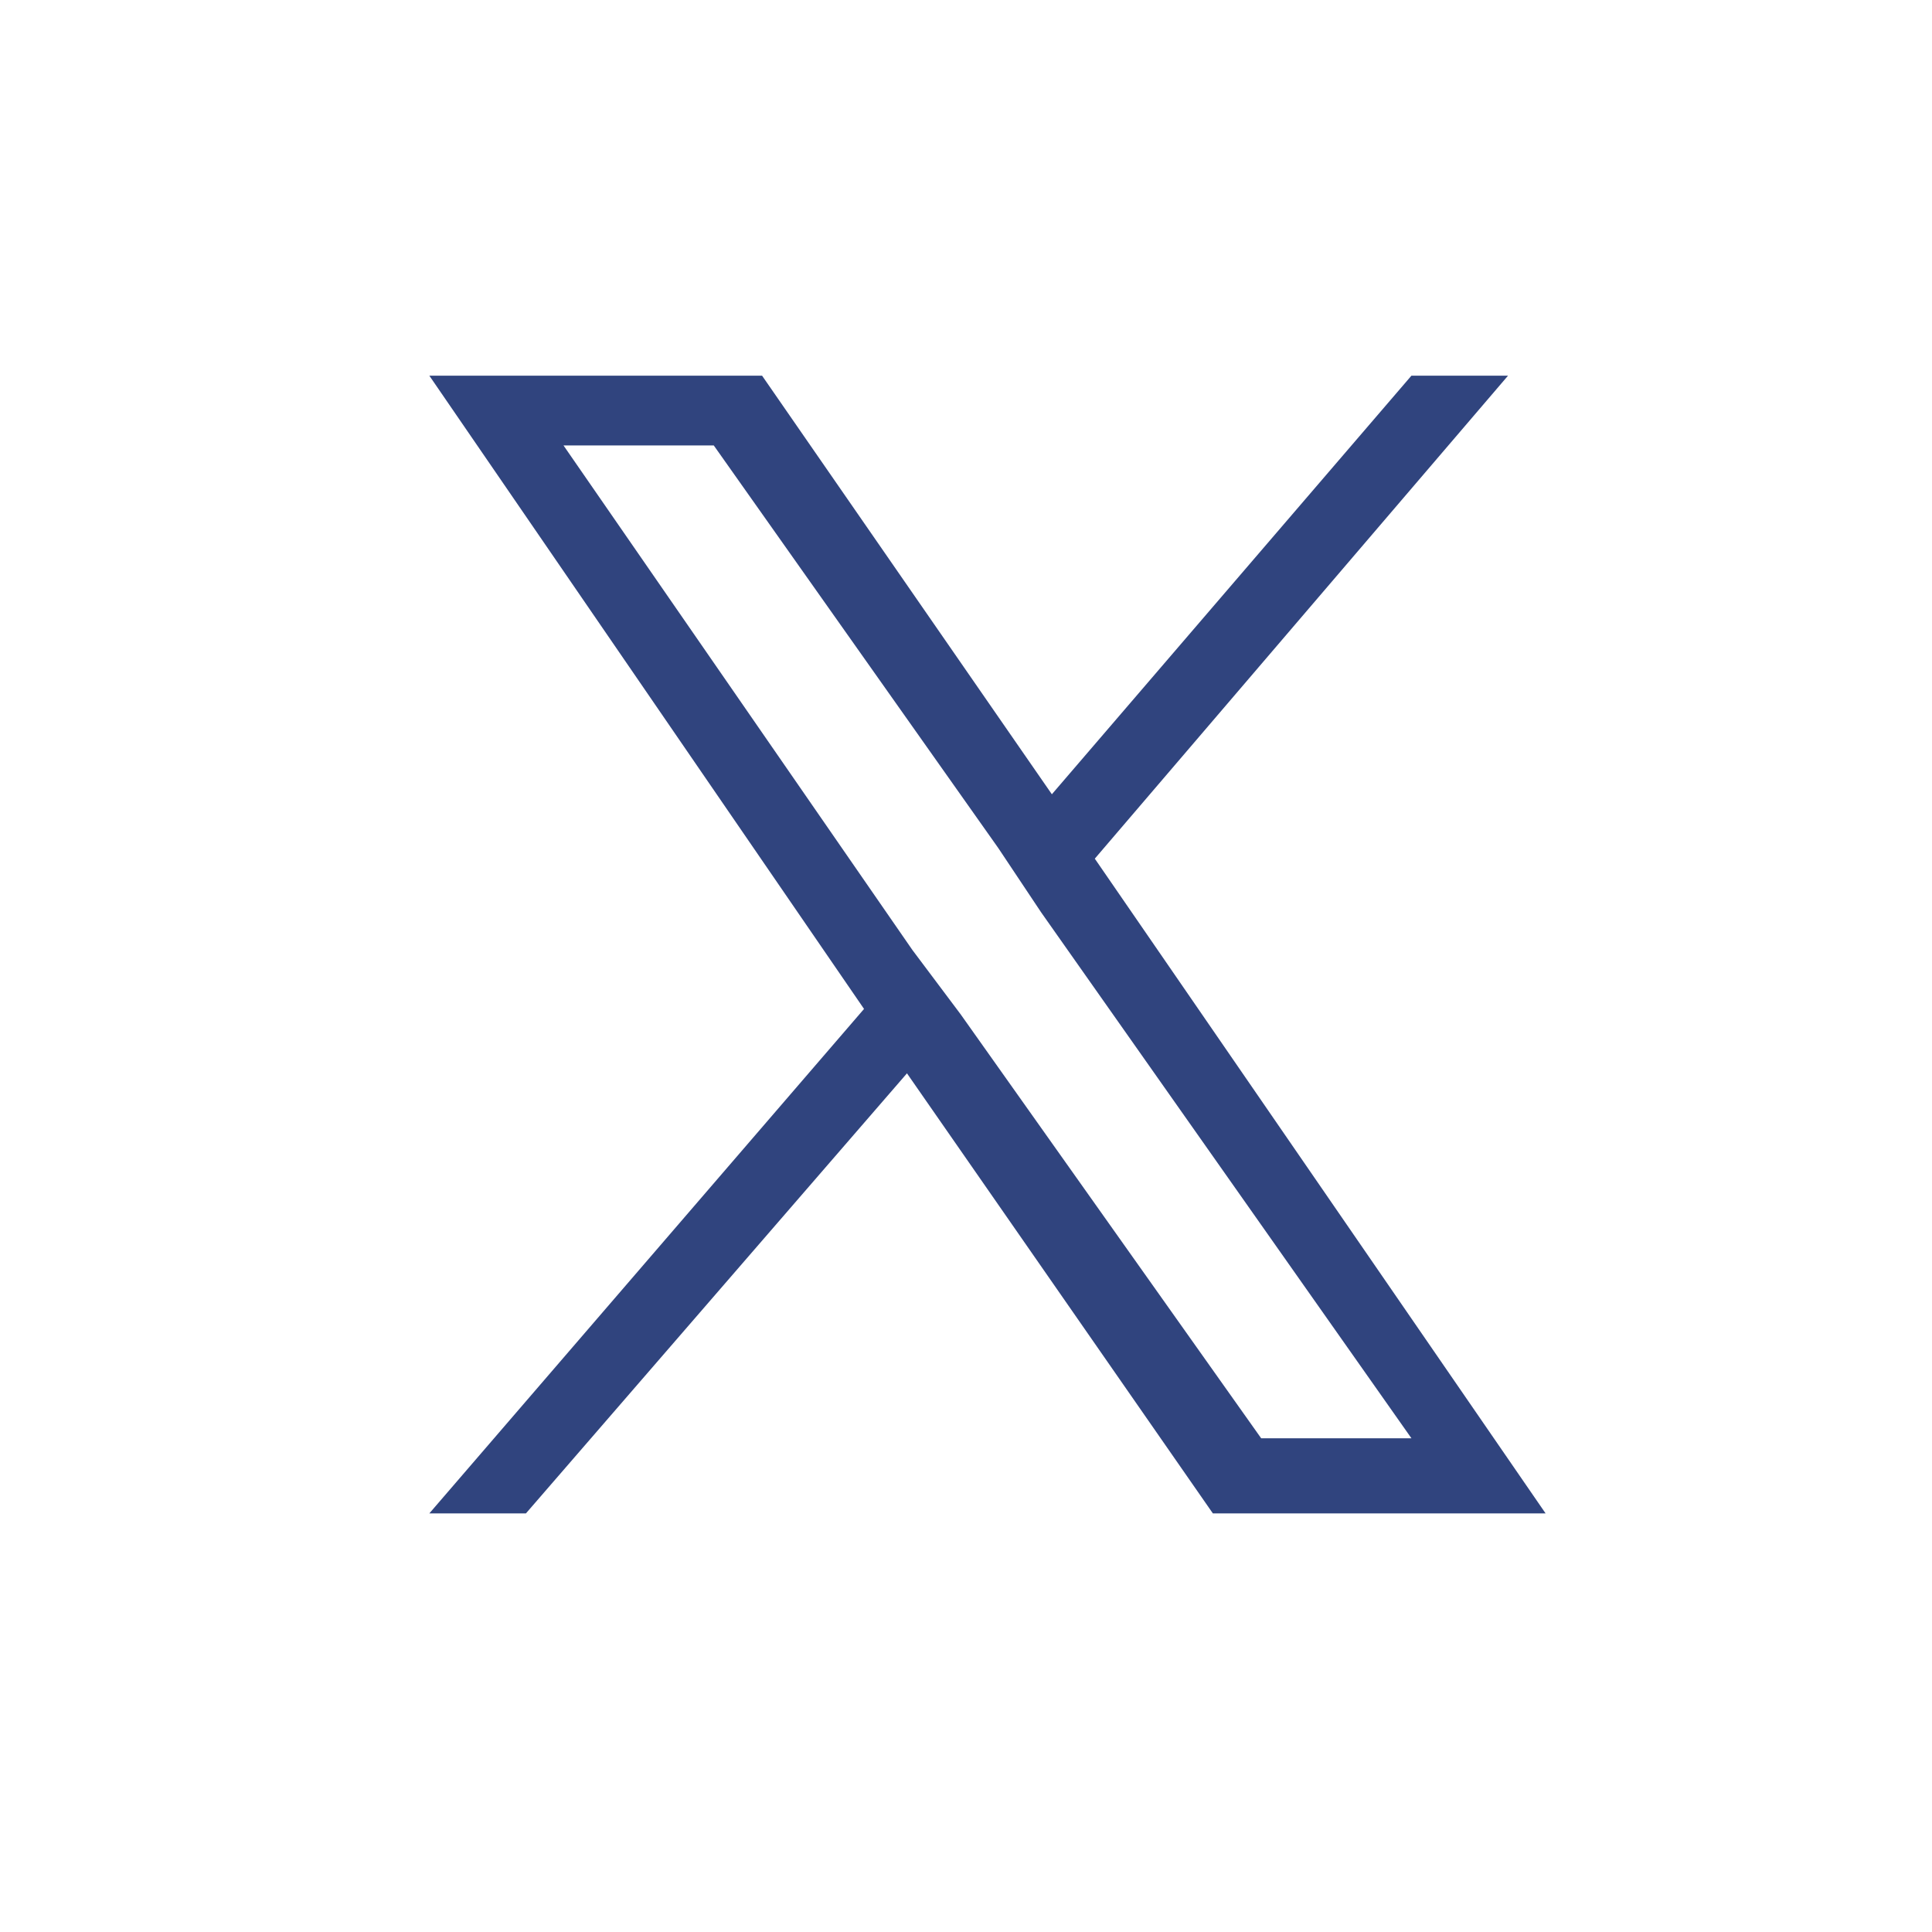 <?xml version="1.0" encoding="utf-8"?>
<!-- Generator: Adobe Illustrator 27.8.1, SVG Export Plug-In . SVG Version: 6.00 Build 0)  -->
<svg version="1.1" id="レイヤー_1" xmlns="http://www.w3.org/2000/svg" xmlns:xlink="http://www.w3.org/1999/xlink" x="0px"
	 y="0px" width="36px" height="36px" viewBox="0 0 36 36" style="enable-background:new 0 0 36 36;" xml:space="preserve">
<style type="text/css">
	.st0{fill:#30447E;}
</style>
<path id="X_logo" class="st0" d="M20.4,16l7.7-9h-1.8l-6.7,7.8L14.2,7H8l8.1,11.8L8,28.2h1.8l7.1-8.2l5.7,8.2h6.2L20.4,16z
	 M17.9,18.9L17,17.7l-6.5-9.4h2.8l5.3,7.5l0.8,1.2l6.9,9.8h-2.8L17.9,18.9L17.9,18.9z"/>
</svg>
